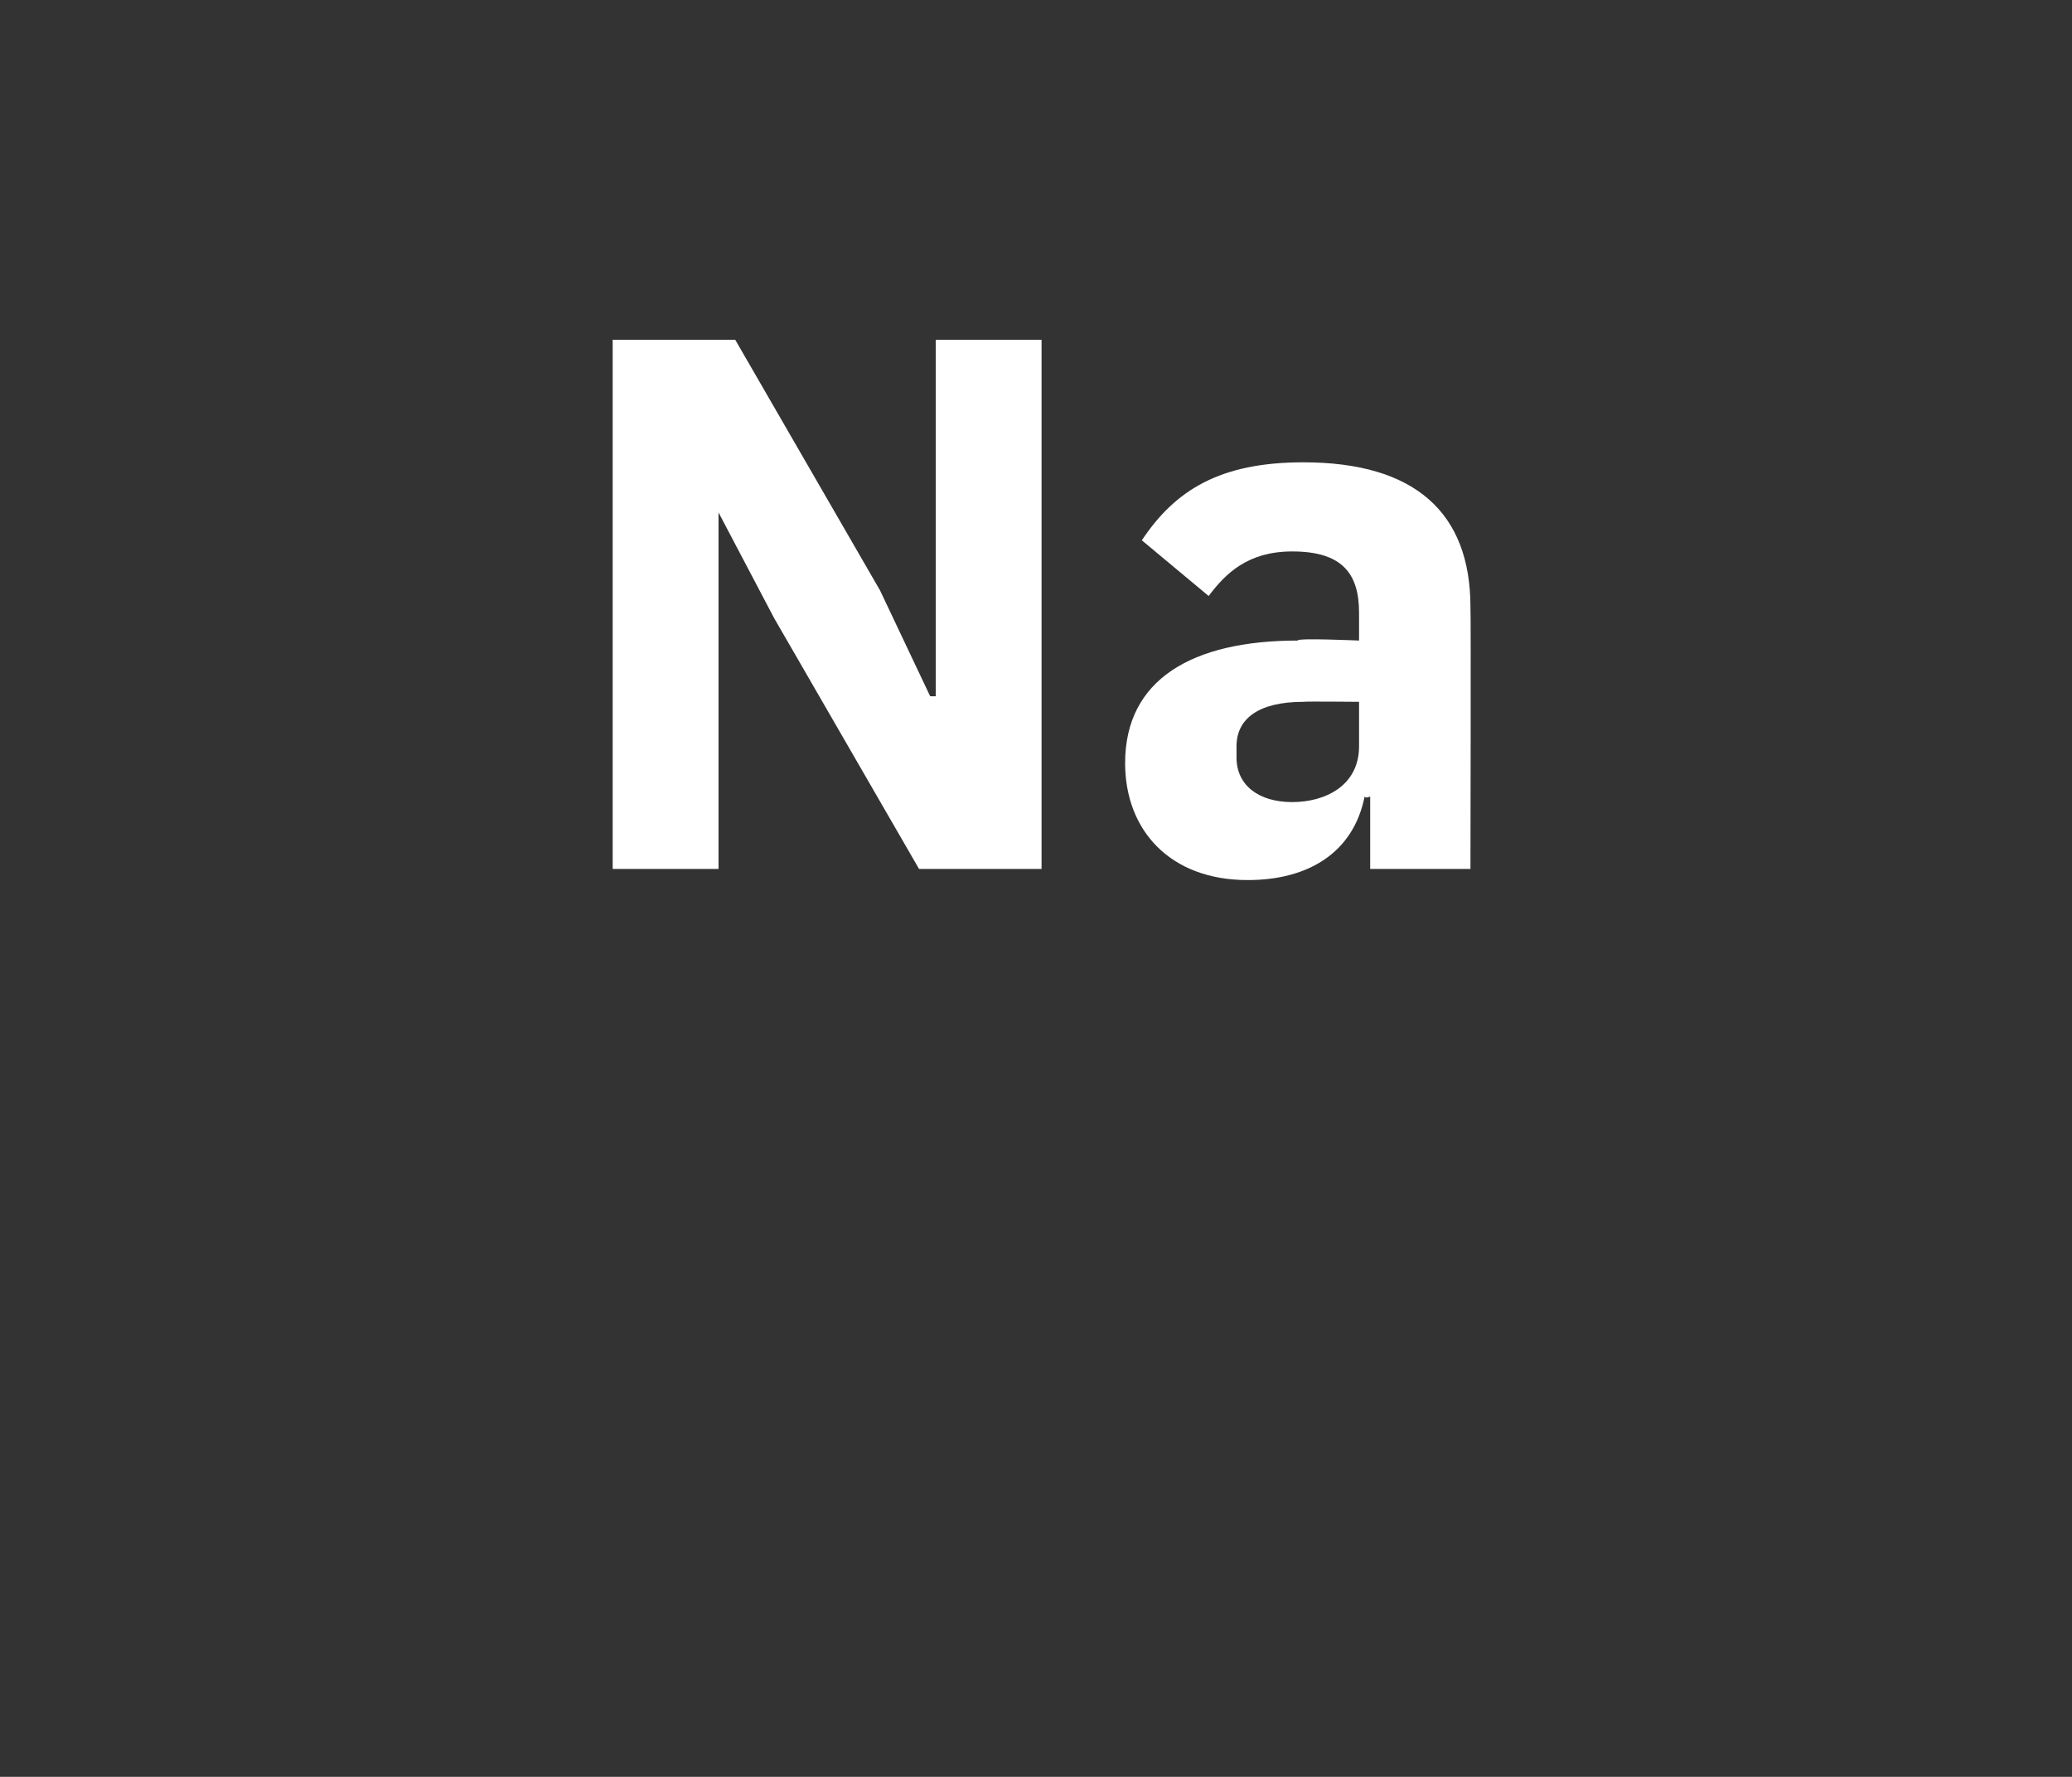<?xml version="1.0" standalone="no"?><!DOCTYPE svg PUBLIC "-//W3C//DTD SVG 1.1//EN" "http://www.w3.org/Graphics/SVG/1.1/DTD/svg11.dtd"><svg xmlns="http://www.w3.org/2000/svg" version="1.1" width="37.2px" height="31.9px" viewBox="0 -5 37.2 31.9" style="top:-5px"><rect x="0" y="-5" width="37.2" height="31.9" fill="#333333" stroke="none"/>  <desc>Na</desc>  <defs/>  <g id="Polygon178437">    <path d="M 16.5 10.6 L 18.7 10.6 L 18.7 1.1 L 16.8 1.1 L 16.8 7.5 L 16.7 7.5 L 15.8 5.6 L 13.2 1.1 L 11 1.1 L 11 10.6 L 12.9 10.6 L 12.9 4.2 L 12.9 4.2 L 13.9 6.1 L 16.5 10.6 Z M 26.4 5.9 C 26.41 5.91 26.4 10.6 26.4 10.6 L 24.6 10.6 L 24.6 9.3 C 24.6 9.3 24.52 9.34 24.5 9.3 C 24.3 10.3 23.5 10.8 22.4 10.8 C 21 10.8 20.2 9.9 20.2 8.7 C 20.2 7.2 21.4 6.5 23.3 6.5 C 23.27 6.45 24.4 6.5 24.4 6.5 C 24.4 6.5 24.4 6 24.4 6 C 24.4 5.3 24.1 4.9 23.2 4.9 C 22.4 4.9 22 5.3 21.7 5.7 C 21.7 5.7 20.5 4.7 20.5 4.7 C 21.1 3.8 21.9 3.3 23.4 3.3 C 25.4 3.3 26.4 4.2 26.4 5.9 Z M 24.4 7.6 C 24.4 7.6 23.42 7.59 23.4 7.6 C 22.6 7.6 22.2 7.9 22.2 8.4 C 22.2 8.4 22.2 8.6 22.2 8.6 C 22.2 9.1 22.6 9.4 23.2 9.4 C 23.8 9.4 24.4 9.1 24.4 8.4 C 24.4 8.43 24.4 7.6 24.4 7.6 Z " stroke="none" fill="#fff"/>  </g></svg>